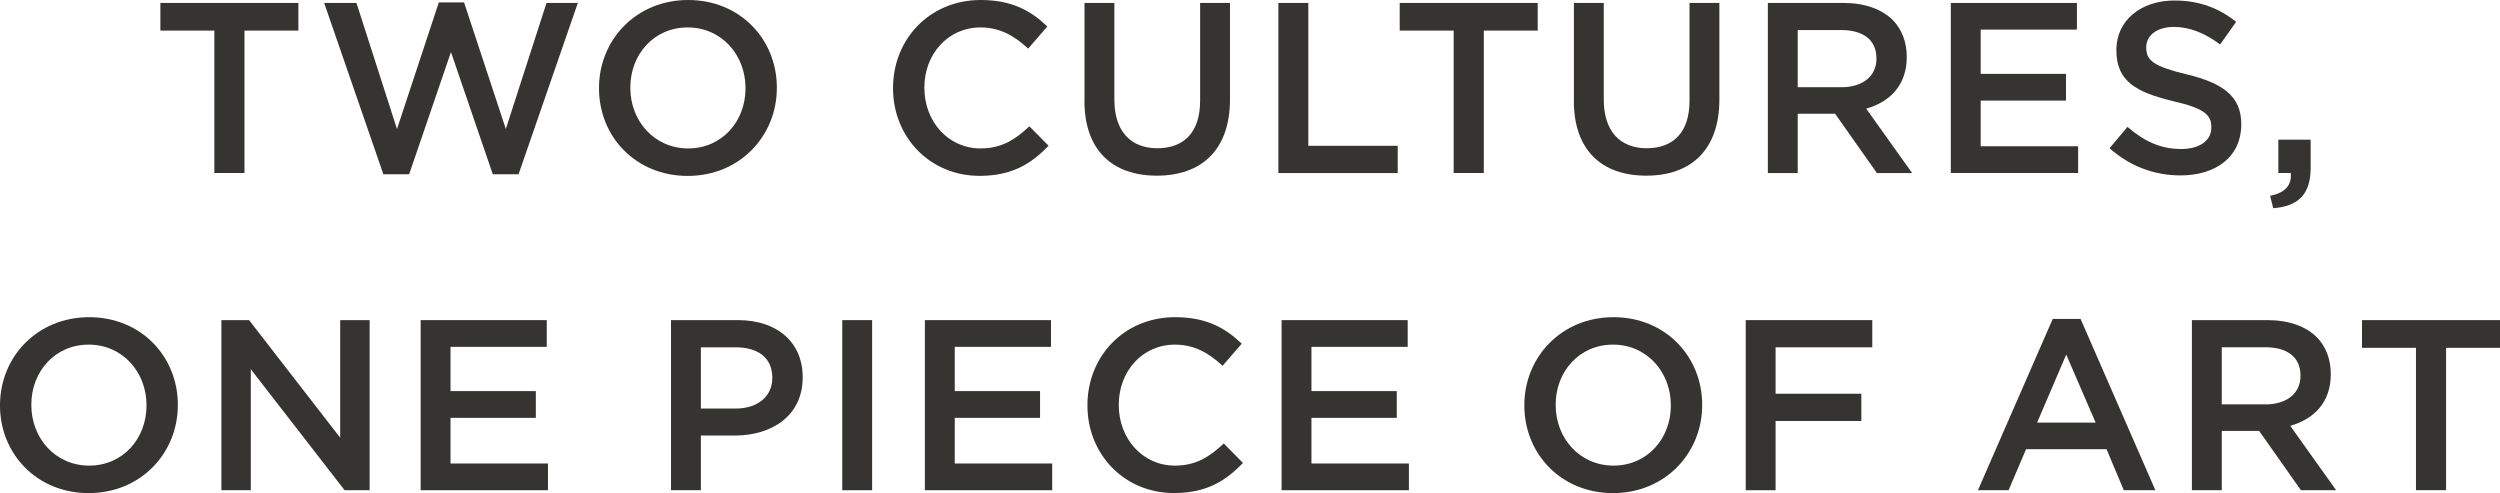 <?xml version="1.0" encoding="UTF-8"?><svg id="a" xmlns="http://www.w3.org/2000/svg" viewBox="0 0 390.94 77.11"><defs><style>.b{fill:#363431;}</style></defs><path class="b" d="M33.51,4.79h-8.43V.46h21.58V4.79h-8.43V27.05h-4.71V4.79Z"/><path class="b" d="M50.69,.46h5.05l6.34,19.72L68.62,.38h3.95l6.53,19.79L85.46,.46h4.9l-9.27,26.79h-4.03l-6.54-19.11-6.54,19.11h-4.03L50.69,.46Z"/><path class="b" d="M93.67,13.83v-.08c0-7.49,5.78-13.75,13.94-13.75s13.87,6.19,13.87,13.68v.08c0,7.48-5.78,13.75-13.94,13.75s-13.87-6.19-13.87-13.68Zm22.91,0v-.08c0-5.17-3.76-9.46-9.04-9.46s-8.97,4.22-8.97,9.38v.08c0,5.17,3.76,9.46,9.04,9.46s8.97-4.22,8.97-9.38Z"/><path class="b" d="M139.65,13.83v-.08c0-7.56,5.66-13.75,13.72-13.75,4.9,0,7.86,1.71,10.41,4.14l-3,3.46c-2.13-1.98-4.41-3.31-7.45-3.31-5.09,0-8.78,4.18-8.78,9.38v.08c0,5.21,3.69,9.46,8.78,9.46,3.27,0,5.36-1.33,7.64-3.46l3,3.04c-2.77,2.89-5.81,4.71-10.79,4.71-7.75,0-13.53-6.04-13.53-13.68Z"/><path class="b" d="M169.59,15.77V.46h4.67V15.58c0,4.94,2.55,7.6,6.72,7.6s6.69-2.51,6.69-7.41V.46h4.67V15.54c0,7.94-4.48,11.93-11.44,11.93s-11.32-3.99-11.32-11.7Z"/><path class="b" d="M199.92,.46h4.67V22.8h13.98v4.26h-18.66V.46Z"/><path class="b" d="M227.31,4.79h-8.43V.46h21.58V4.79h-8.43V27.05h-4.71V4.79Z"/><path class="b" d="M246.12,15.77V.46h4.67V15.58c0,4.94,2.55,7.6,6.72,7.6s6.69-2.51,6.69-7.41V.46h4.67V15.54c0,7.94-4.48,11.93-11.44,11.93s-11.32-3.99-11.32-11.7Z"/><path class="b" d="M276.45,.46h11.85c3.34,0,5.97,.99,7.67,2.66,1.41,1.44,2.2,3.42,2.2,5.74v.08c0,4.37-2.62,6.99-6.34,8.05l7.18,10.07h-5.51l-6.53-9.27h-5.85v9.27h-4.67V.46Zm11.51,13.18c3.34,0,5.47-1.75,5.47-4.45v-.08c0-2.85-2.05-4.41-5.51-4.41h-6.8V13.64h6.84Z"/><path class="b" d="M305.06,.46h19.72V4.63h-15.05v6.92h13.34v4.18h-13.34v7.14h15.24v4.18h-19.91V.46Z"/><path class="b" d="M329.88,23.18l2.81-3.34c2.55,2.2,5.09,3.46,8.4,3.46,2.89,0,4.71-1.33,4.71-3.34v-.08c0-1.9-1.06-2.93-6-4.07-5.66-1.37-8.85-3.04-8.85-7.94v-.08c0-4.56,3.8-7.71,9.08-7.71,3.88,0,6.95,1.18,9.65,3.34l-2.51,3.53c-2.39-1.79-4.79-2.74-7.22-2.74-2.74,0-4.33,1.41-4.33,3.15v.08c0,2.05,1.22,2.96,6.31,4.18,5.62,1.37,8.55,3.38,8.55,7.79v.08c0,4.98-3.91,7.94-9.5,7.94-4.07,0-7.9-1.41-11.09-4.25Z"/><path class="b" d="M354.99,30.62c2.32-.46,3.42-1.63,3.23-3.57h-1.94v-5.21h5.05v4.41c0,4.22-2.01,6-5.85,6.31l-.49-1.94Z"/><path class="b" d="M0,63.43v-.08c0-7.49,5.78-13.75,13.94-13.75s13.87,6.19,13.87,13.68v.08c0,7.48-5.78,13.75-13.94,13.75S0,70.92,0,63.43Zm22.91,0v-.08c0-5.17-3.76-9.46-9.04-9.46s-8.97,4.22-8.97,9.38v.08c0,5.17,3.76,9.46,9.04,9.46s8.97-4.22,8.97-9.38Z"/><path class="b" d="M34.62,50.06h4.33l14.25,18.39v-18.39h4.6v26.6h-3.91l-14.67-18.92v18.92h-4.6v-26.6Z"/><path class="b" d="M65.78,50.06h19.72v4.18h-15.05v6.92h13.34v4.18h-13.34v7.14h15.24v4.18h-19.91v-26.6Z"/><path class="b" d="M104.92,50.06h10.49c6.19,0,10.11,3.53,10.11,8.89v.08c0,5.97-4.79,9.08-10.64,9.08h-5.28v8.55h-4.67v-26.6Zm10.11,13.83c3.53,0,5.74-1.98,5.74-4.75v-.08c0-3.12-2.24-4.75-5.74-4.75h-5.43v9.57h5.43Z"/><path class="b" d="M131.71,50.06h4.67v26.6h-4.67v-26.6Z"/><path class="b" d="M144.63,50.06h19.72v4.18h-15.05v6.92h13.34v4.18h-13.34v7.14h15.24v4.18h-19.91v-26.6Z"/><path class="b" d="M170.05,63.43v-.08c0-7.56,5.66-13.75,13.72-13.75,4.9,0,7.86,1.71,10.41,4.14l-3,3.46c-2.13-1.98-4.41-3.31-7.45-3.31-5.09,0-8.78,4.18-8.78,9.38v.08c0,5.21,3.69,9.46,8.78,9.46,3.27,0,5.36-1.33,7.64-3.46l3,3.04c-2.77,2.89-5.81,4.71-10.79,4.71-7.75,0-13.53-6.04-13.53-13.68Z"/><path class="b" d="M200.41,50.06h19.72v4.18h-15.05v6.92h13.34v4.18h-13.34v7.14h15.24v4.18h-19.91v-26.6Z"/><path class="b" d="M238.37,63.43v-.08c0-7.49,5.78-13.75,13.94-13.75s13.87,6.19,13.87,13.68v.08c0,7.48-5.78,13.75-13.94,13.75s-13.87-6.19-13.87-13.68Zm22.91,0v-.08c0-5.17-3.76-9.46-9.04-9.46s-8.97,4.22-8.97,9.38v.08c0,5.17,3.76,9.46,9.04,9.46s8.97-4.22,8.97-9.38Z"/><path class="b" d="M272.99,50.06h19.79v4.25h-15.12v7.26h13.41v4.26h-13.41v10.83h-4.67v-26.6Z"/><path class="b" d="M321.02,49.87h4.33l11.7,26.79h-4.94l-2.7-6.42h-12.58l-2.74,6.42h-4.79l11.7-26.79Zm6.69,16.22l-4.6-10.64-4.56,10.64h9.16Z"/><path class="b" d="M342.76,50.06h11.85c3.34,0,5.97,.99,7.67,2.66,1.41,1.44,2.2,3.42,2.2,5.74v.08c0,4.37-2.62,6.99-6.34,8.05l7.18,10.07h-5.51l-6.53-9.27h-5.85v9.27h-4.67v-26.6Zm11.51,13.18c3.34,0,5.47-1.75,5.47-4.45v-.08c0-2.85-2.05-4.41-5.51-4.41h-6.8v8.93h6.84Z"/><path class="b" d="M377.79,54.39h-8.43v-4.33h21.58v4.33h-8.43v22.26h-4.71v-22.26Z"/></svg>